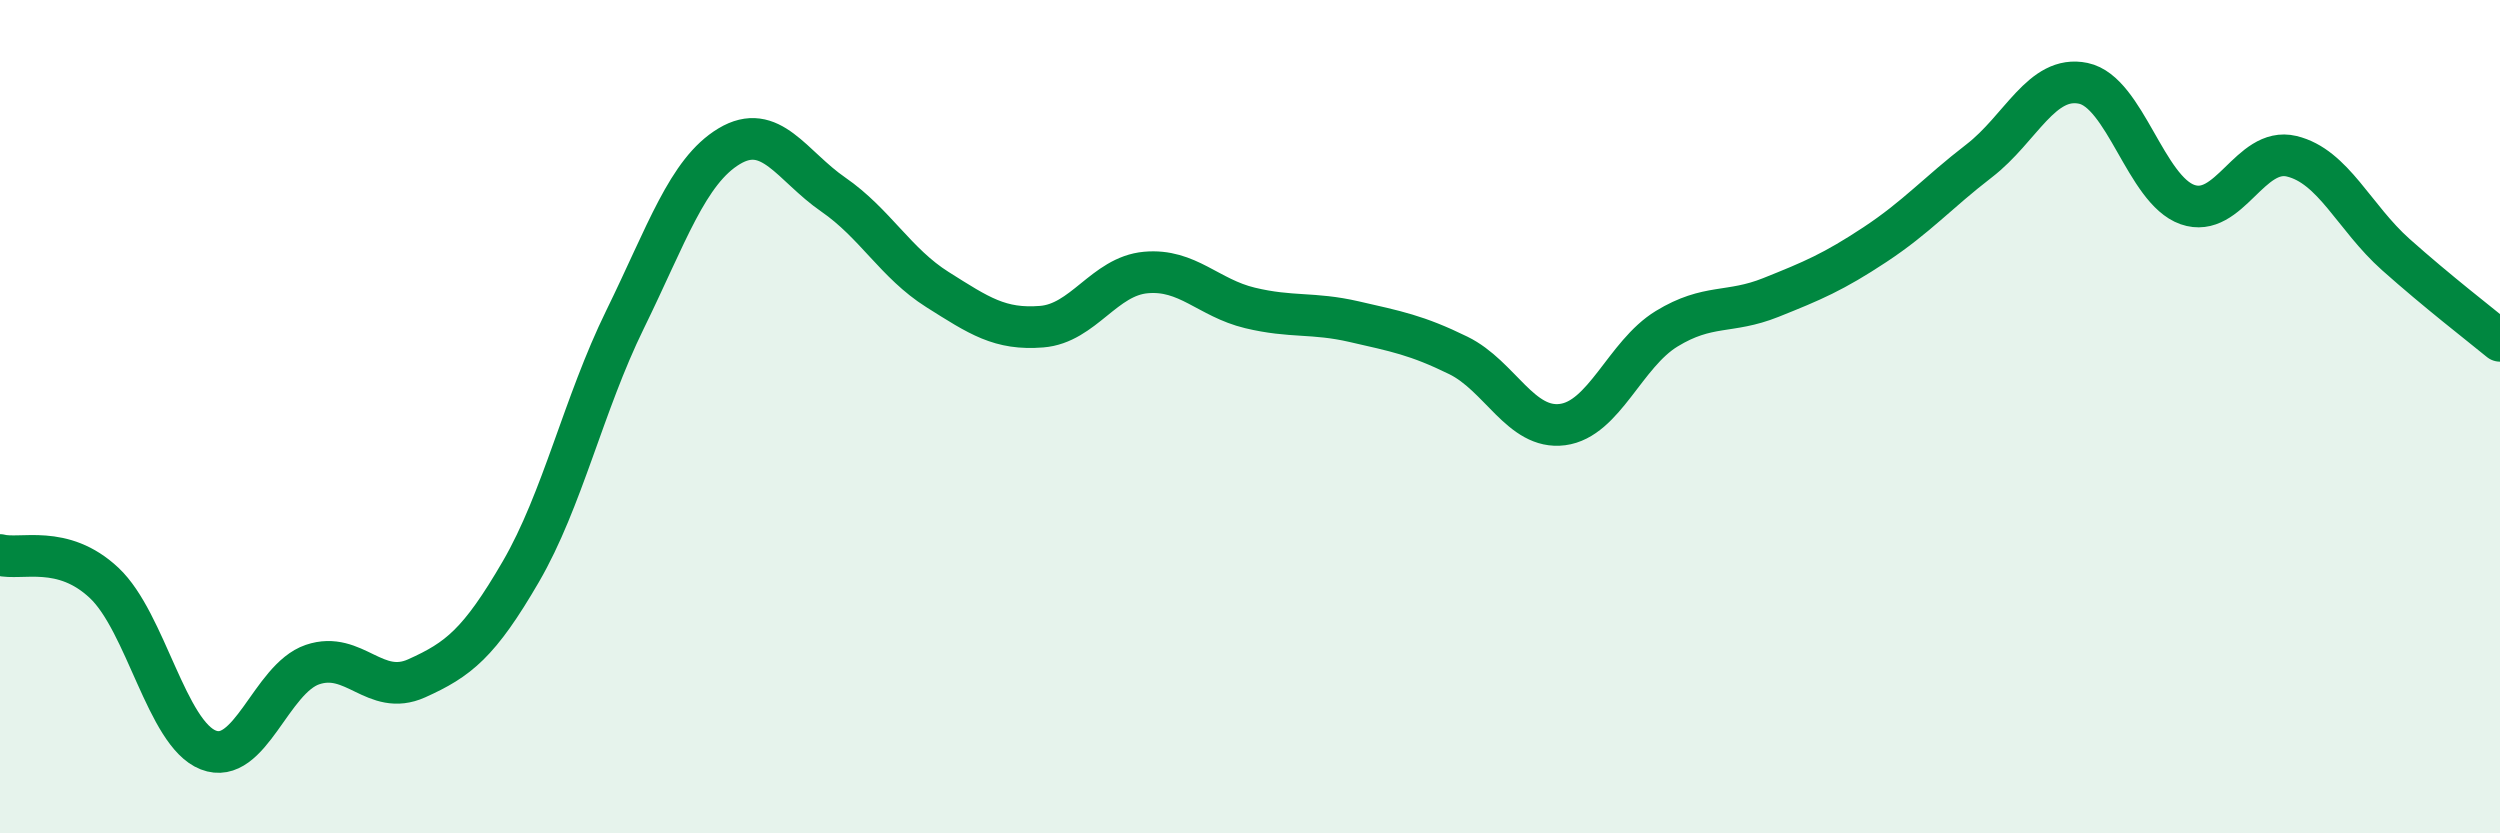 
    <svg width="60" height="20" viewBox="0 0 60 20" xmlns="http://www.w3.org/2000/svg">
      <path
        d="M 0,13.32 C 0.5,13.45 1.5,13.05 2.5,13.99 C 3.5,14.93 4,17.61 5,18 C 6,18.39 6.5,16.29 7.5,15.95 C 8.5,15.61 9,16.73 10,16.28 C 11,15.83 11.5,15.44 12.5,13.72 C 13.5,12 14,9.71 15,7.67 C 16,5.63 16.5,4.11 17.5,3.51 C 18.5,2.91 19,3.98 20,4.67 C 21,5.36 21.5,6.32 22.5,6.95 C 23.5,7.58 24,7.92 25,7.84 C 26,7.76 26.5,6.63 27.5,6.54 C 28.5,6.45 29,7.15 30,7.39 C 31,7.63 31.5,7.49 32.5,7.72 C 33.5,7.95 34,8.04 35,8.53 C 36,9.02 36.5,10.32 37.5,10.19 C 38.5,10.06 39,8.5 40,7.89 C 41,7.28 41.5,7.54 42.5,7.14 C 43.5,6.74 44,6.53 45,5.87 C 46,5.21 46.5,4.63 47.5,3.86 C 48.5,3.09 49,1.79 50,2 C 51,2.21 51.5,4.56 52.5,4.91 C 53.5,5.26 54,3.51 55,3.75 C 56,3.99 56.5,5.22 57.5,6.11 C 58.5,7 59.5,7.77 60,8.18L60 20L0 20Z"
        fill="#008740"
        opacity="0.1"
        stroke-linecap="round"
        stroke-linejoin="round"
      />
      <path
        d="M 0,13.32 C 0.5,13.45 1.5,13.05 2.5,13.99 C 3.5,14.93 4,17.61 5,18 C 6,18.39 6.5,16.29 7.5,15.95 C 8.5,15.61 9,16.73 10,16.28 C 11,15.83 11.5,15.44 12.5,13.72 C 13.5,12 14,9.71 15,7.67 C 16,5.63 16.5,4.11 17.5,3.51 C 18.5,2.91 19,3.98 20,4.67 C 21,5.36 21.5,6.32 22.5,6.95 C 23.5,7.58 24,7.92 25,7.84 C 26,7.76 26.5,6.63 27.5,6.54 C 28.5,6.45 29,7.15 30,7.39 C 31,7.63 31.5,7.49 32.5,7.72 C 33.5,7.95 34,8.04 35,8.53 C 36,9.02 36.5,10.32 37.5,10.19 C 38.5,10.06 39,8.5 40,7.89 C 41,7.28 41.5,7.54 42.5,7.14 C 43.5,6.74 44,6.53 45,5.87 C 46,5.21 46.5,4.63 47.5,3.86 C 48.5,3.09 49,1.79 50,2 C 51,2.21 51.5,4.56 52.5,4.91 C 53.5,5.26 54,3.51 55,3.75 C 56,3.99 56.5,5.22 57.5,6.11 C 58.5,7 59.5,7.77 60,8.18"
        stroke="#008740"
        stroke-width="1"
        fill="none"
        stroke-linecap="round"
        stroke-linejoin="round"
      />
    </svg>
  